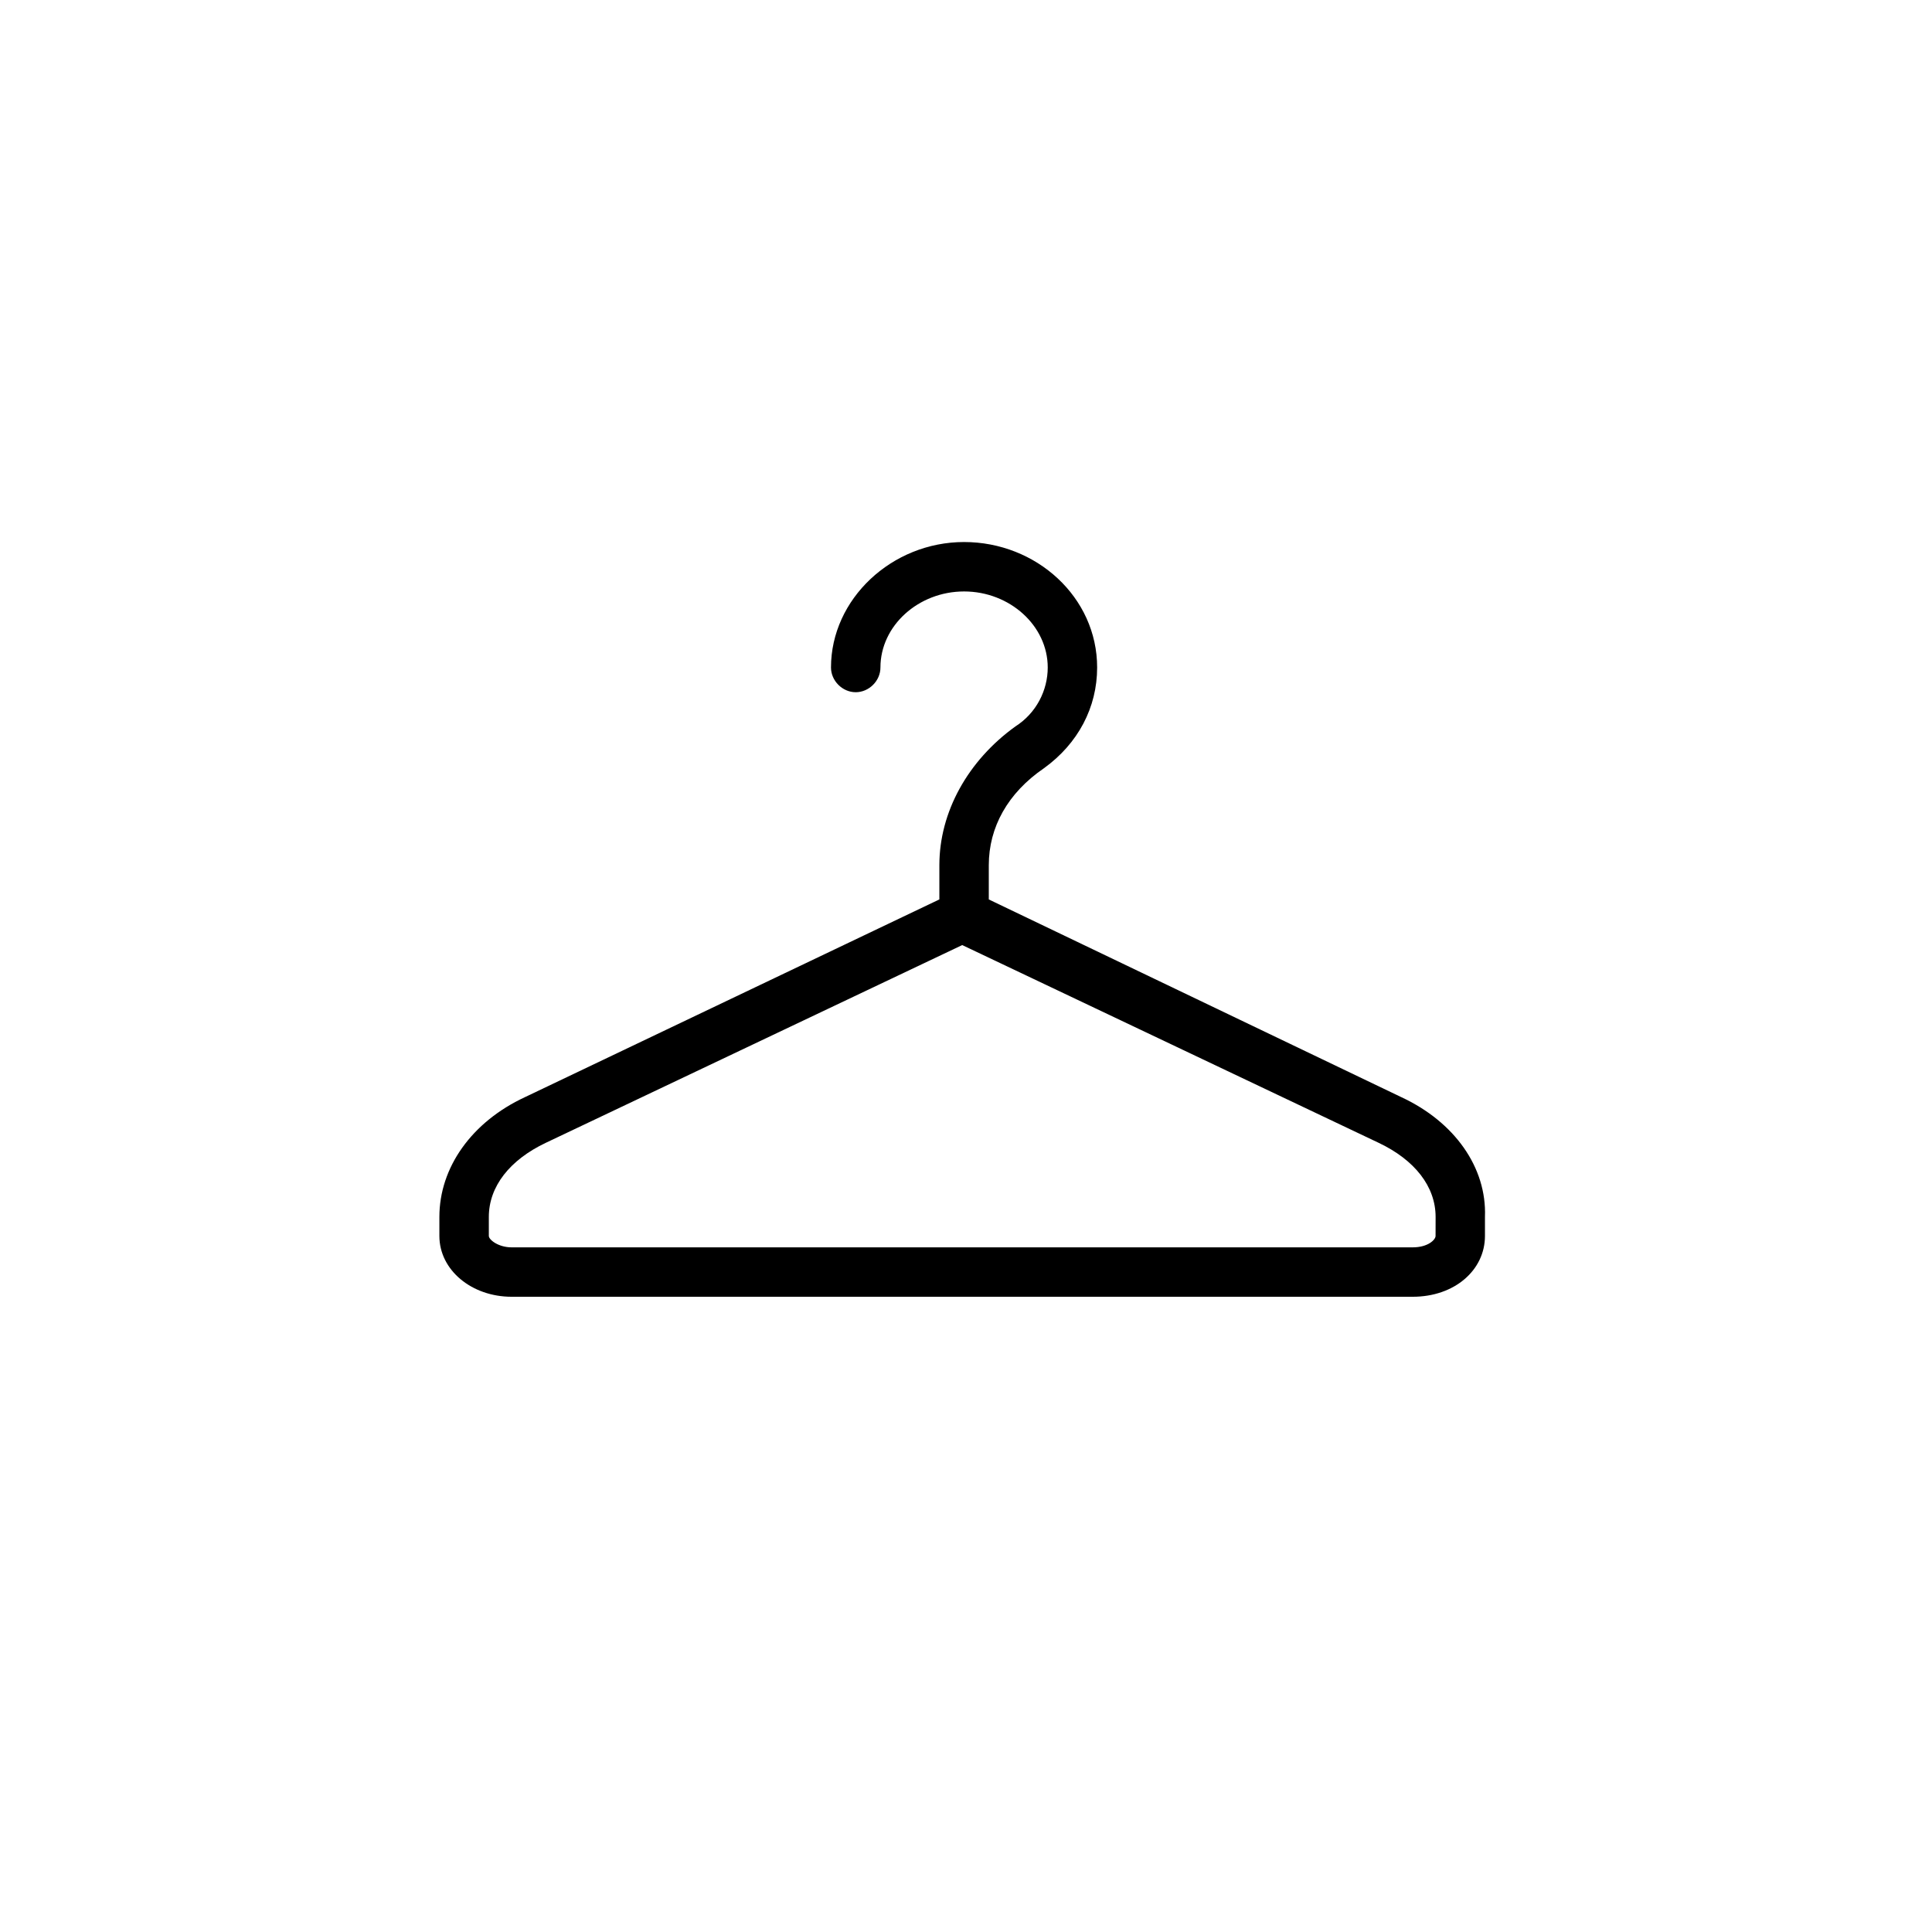 <?xml version="1.0" encoding="UTF-8"?>
<!-- Uploaded to: SVG Repo, www.svgrepo.com, Generator: SVG Repo Mixer Tools -->
<svg fill="#000000" width="800px" height="800px" version="1.1" viewBox="144 144 512 512" xmlns="http://www.w3.org/2000/svg">
 <path d="m515.37 434.76-109.33-52.398v-9.07c0-10.078 5.039-19.145 14.609-25.695 9.07-6.551 14.105-16.121 14.105-26.703 0-18.641-16.121-33.25-35.266-33.25-19.145 0-35.266 15.113-35.266 33.25 0 3.527 3.023 6.551 6.551 6.551s6.551-3.023 6.551-6.551c0-11.082 10.078-20.152 22.168-20.152s22.168 9.07 22.168 20.152c0 6.047-3.023 12.09-8.566 15.617-12.594 9.07-20.152 22.672-20.152 36.777v9.07l-109.83 52.402c-14.105 6.551-22.672 18.641-22.672 31.738v5.039c0 9.07 8.566 16.121 19.145 16.121h238.8c11.082 0 19.145-7.055 19.145-16.121v-5.039c0.508-13.098-8.059-25.188-22.164-31.738zm9.07 36.777c0 1.008-2.016 3.023-6.047 3.023h-238.8c-3.527 0-6.047-2.016-6.047-3.023v-5.039c0-8.062 5.543-15.113 15.113-19.648l110.34-52.395 110.34 52.395c9.574 4.535 15.113 11.586 15.113 19.648z"/>
</svg>